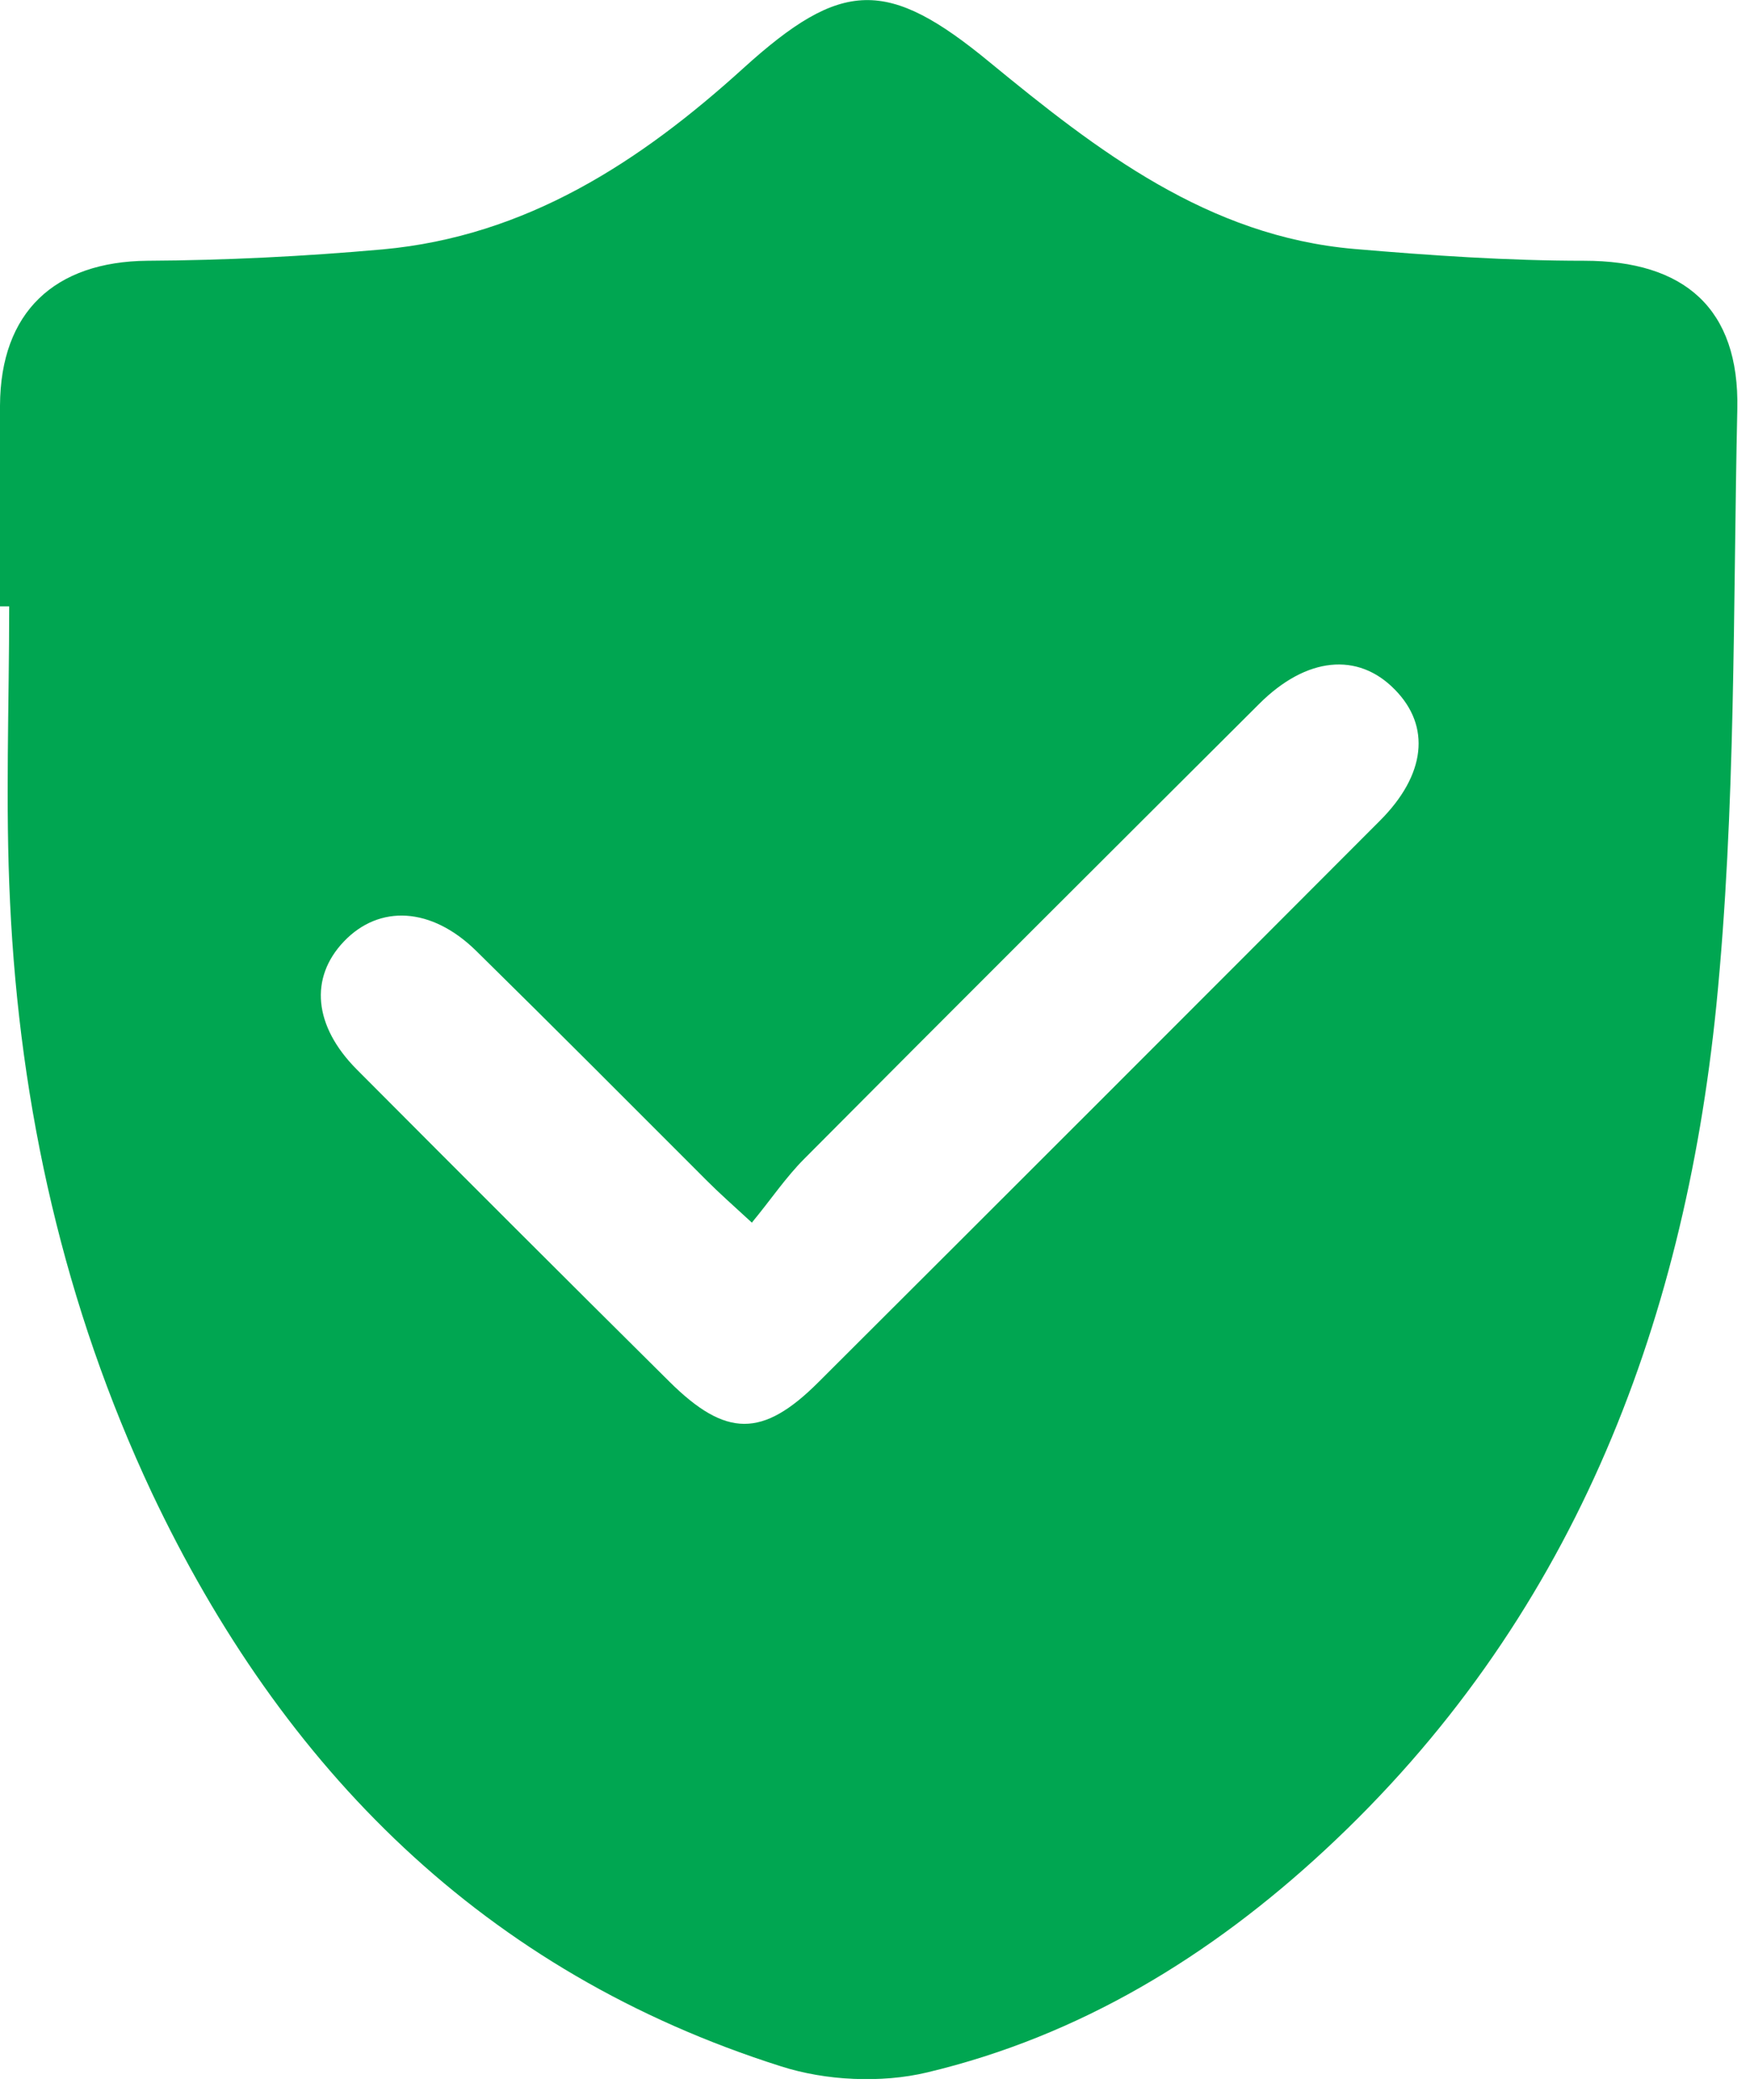 <?xml version="1.0" encoding="UTF-8"?>
<svg xmlns="http://www.w3.org/2000/svg" width="40" height="48" viewBox="0 0 40 48" fill="none">
  <g clip-path="url(#clip0_367_682)">
    <path d="M0 13.86C0 12.33 0 10.8 0 9.27C0.01 7.13 1.25 5.98 3.37 5.96C5.16 5.95 6.96 5.86 8.75 5.7C12.03 5.4 14.63 3.7 16.99 1.56C19.24 -0.48 20.28 -0.51 22.63 1.43C25.09 3.45 27.61 5.4 30.95 5.69C32.7 5.84 34.46 5.96 36.21 5.96C38.5 5.96 39.76 7.05 39.71 9.35C39.61 13.9 39.68 18.47 39.23 22.99C38.48 30.4 35.89 37.09 30.28 42.29C27.67 44.71 24.68 46.54 21.19 47.37C20.14 47.62 18.88 47.56 17.85 47.23C11.07 45.08 6.46 40.44 3.47 34.12C1.47 29.86 0.45 25.32 0.23 20.63C0.12 18.38 0.21 16.12 0.21 13.86C0.14 13.86 0.07 13.86 0 13.86ZM17.19 27.95C16.71 27.51 16.43 27.26 16.17 27C14.41 25.24 12.66 23.48 10.88 21.73C9.86 20.73 8.67 20.67 7.86 21.52C7.07 22.35 7.17 23.45 8.15 24.44C10.53 26.83 12.91 29.21 15.3 31.58C16.59 32.86 17.43 32.87 18.71 31.59C22.99 27.32 27.27 23.04 31.54 18.76C32.59 17.71 32.71 16.6 31.88 15.76C31.04 14.9 29.86 15.01 28.78 16.09C25.31 19.55 21.84 23.01 18.39 26.48C17.96 26.91 17.62 27.42 17.19 27.94V27.95Z" fill="#00A651"></path>
  </g>
  <defs>
    <clipPath id="clip0_367_682">
      <rect width="39.73" height="47.52" fill="white"></rect>
    </clipPath>
  </defs>
</svg>
